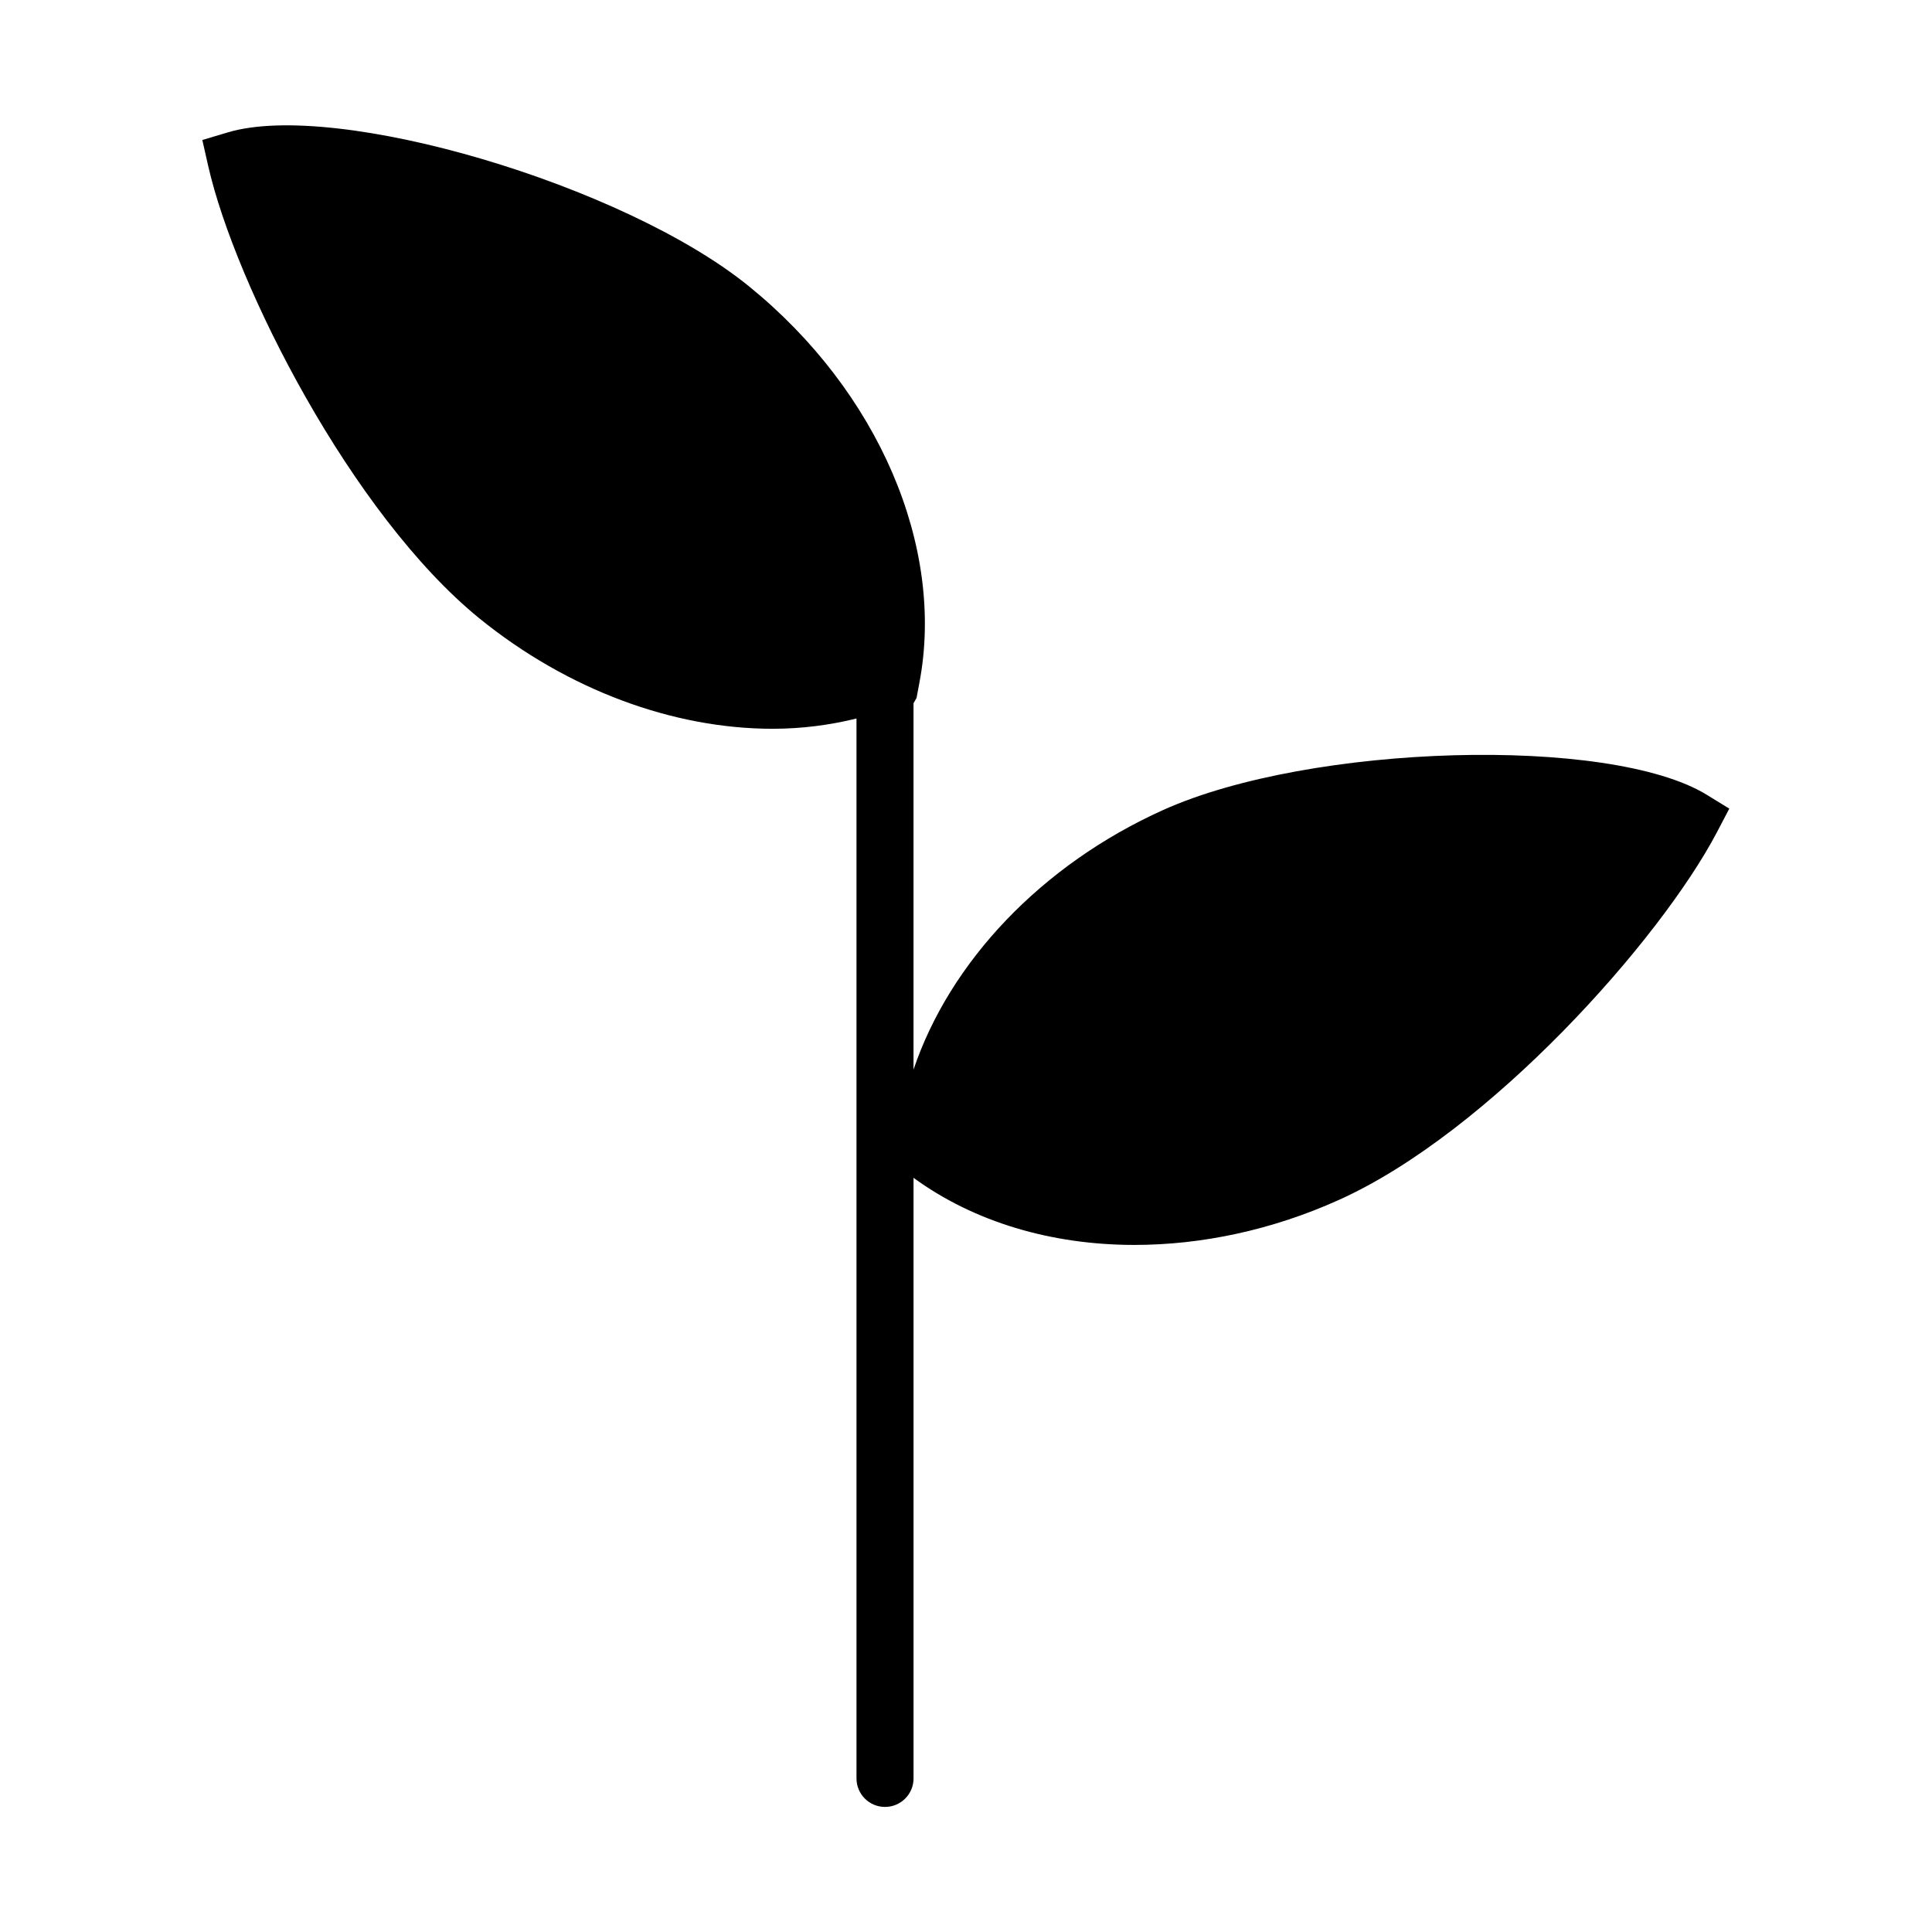 <?xml version="1.0" encoding="UTF-8"?>
<!-- Uploaded to: ICON Repo, www.svgrepo.com, Generator: ICON Repo Mixer Tools -->
<svg fill="#000000" width="800px" height="800px" version="1.1" viewBox="144 144 512 512" xmlns="http://www.w3.org/2000/svg">
 <path d="m596.28 354.61c-25.645-15.719-105.04-13.504-143.99 4.031-32.344 14.559-56.578 40.305-66.199 68.82v-97.086l0.805-1.41 0.754-4.031c6.852-36.023-10.883-77.234-45.141-105.04-33.152-26.953-109.33-49.422-138.14-40.809l-6.75 2.016 1.562 6.902c7.152 31.488 37.988 92.297 71.844 119.86 23.477 19.043 51.488 29.27 77.738 29.27 7.609 0 15.062-0.957 22.219-2.719v280.88c0 4.18 3.375 7.559 7.559 7.559 4.18 0 7.559-3.375 7.559-7.559l-0.004-159.16c16.07 11.738 36.625 17.785 58.543 17.785 17.785 0 36.477-3.93 54.211-11.941 39.801-17.938 85.145-68.82 100.16-97.438l3.273-6.246z"/>
</svg>
